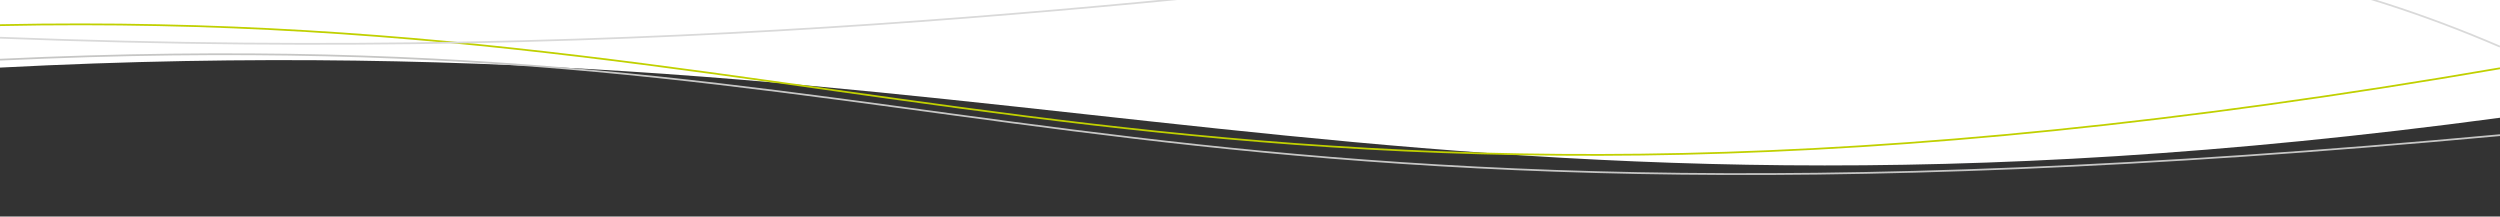 <?xml version="1.0" encoding="utf-8"?>
<!-- Generator: Adobe Illustrator 16.0.0, SVG Export Plug-In . SVG Version: 6.00 Build 0)  -->
<!DOCTYPE svg PUBLIC "-//W3C//DTD SVG 1.1//EN" "http://www.w3.org/Graphics/SVG/1.1/DTD/svg11.dtd">
<svg version="1.1" id="Calque_1" xmlns="http://www.w3.org/2000/svg" xmlns:xlink="http://www.w3.org/1999/xlink" x="0px" y="0px"
	 width="1400px" height="121.25px" viewBox="0 0 1400 121.25" enable-background="new 0 0 1400 121.25" xml:space="preserve">
<rect x="0" y="0" width="1400" height="121.25" fill="#333333" stroke="none"/>
<path fill="#FFFFFF" d="M1400.004-143.75V65.936C779.399,149.322,572.686,8.152,0,37.851V-143.75H1400.004z"/>
<path fill="none" stroke="#C6C6C5" stroke-miterlimit="10" d="M1400.004,75.688C593.5,150.125,541.5,8.125,0,33.424"/>
<path fill="none" stroke="#C0D000" stroke-miterlimit="10" d="M0,14.086c492.5-9.961,670.5,150.039,1400.004,24.145"/>
<path fill="none" stroke="#D9D9D9" stroke-miterlimit="10" d="M0,21.125c754.164,29.164,1061.5-141,1400.004,5"/>
</svg>

